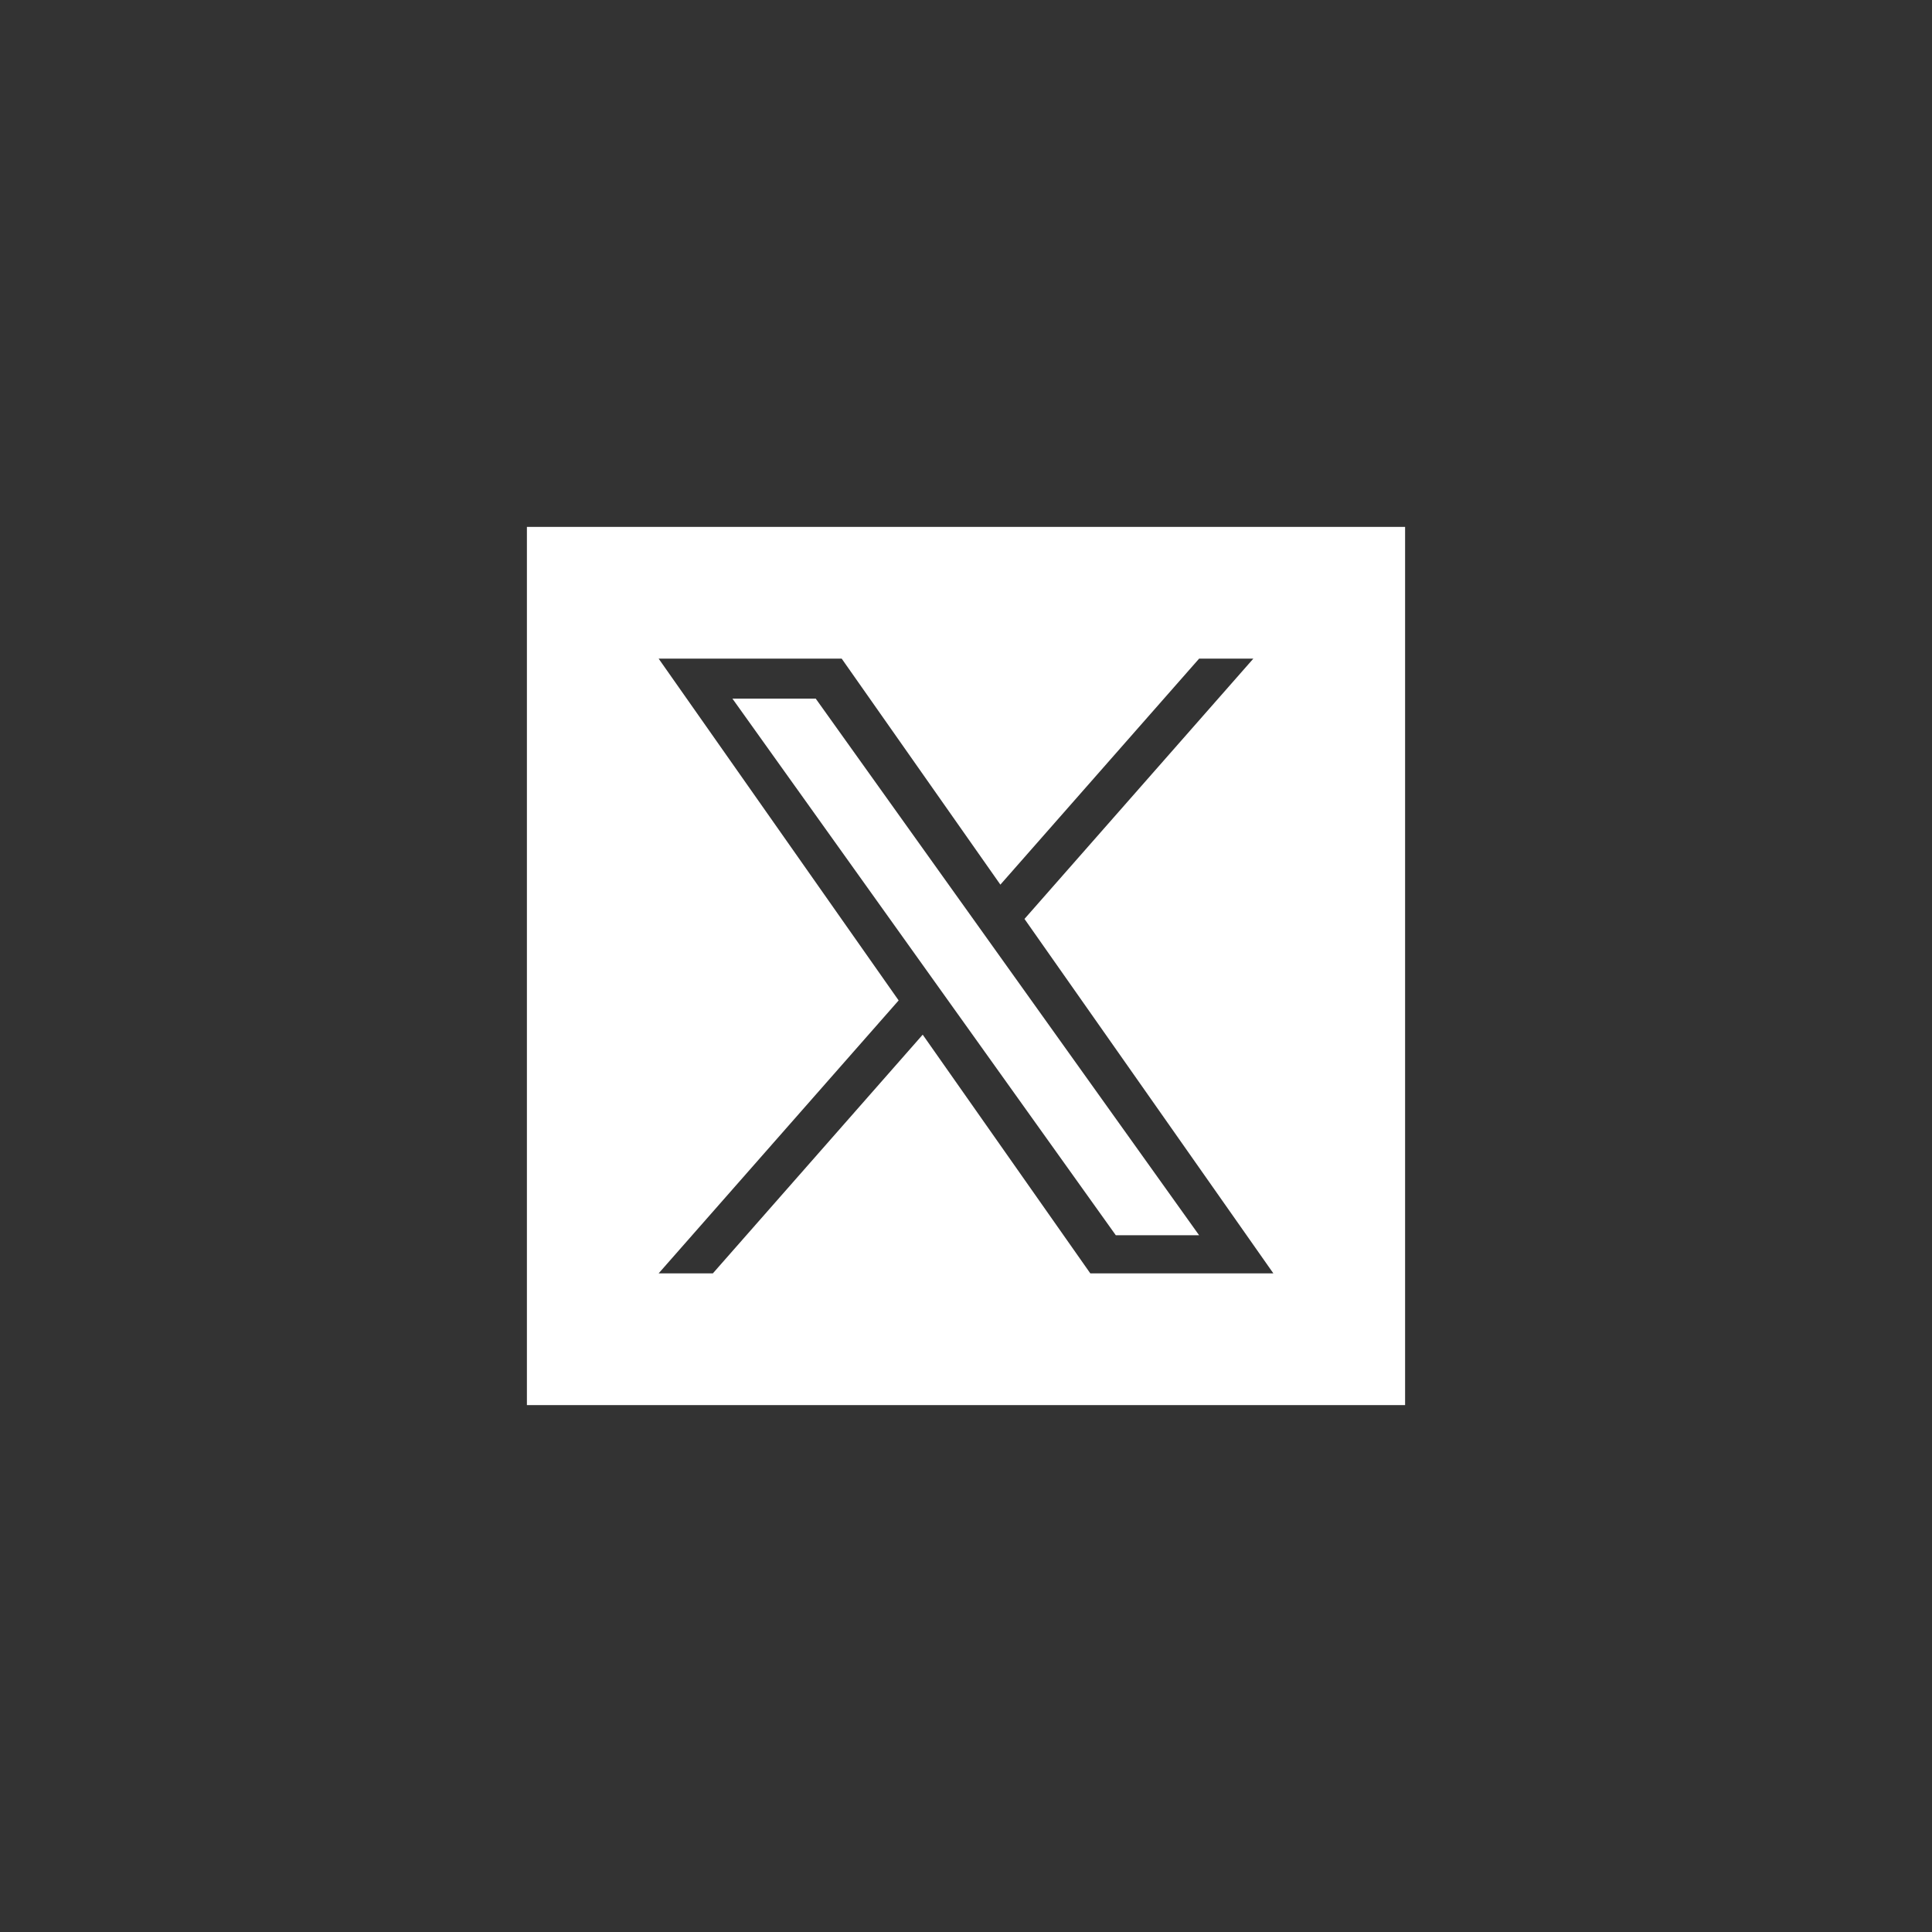 <svg width="44" height="44" viewBox="-12 -12 44 44" fill="none" xmlns="http://www.w3.org/2000/svg">
<rect x="-12" y="-12" width="44" height="44" fill="#333333" stroke="none"/>
<path fill-rule="evenodd" clip-rule="evenodd" d="M20 0H0V20H20V0ZM16.544 3L11.332 8.928L17 17H12.831L9.014 11.564L4.235 17H3L8.466 10.784L3 3H7.169L10.783 8.147L15.309 3H16.544ZM13.412 16.132H15.309L6.577 3.91H4.68L13.412 16.132Z" fill="white"/>
</svg>
